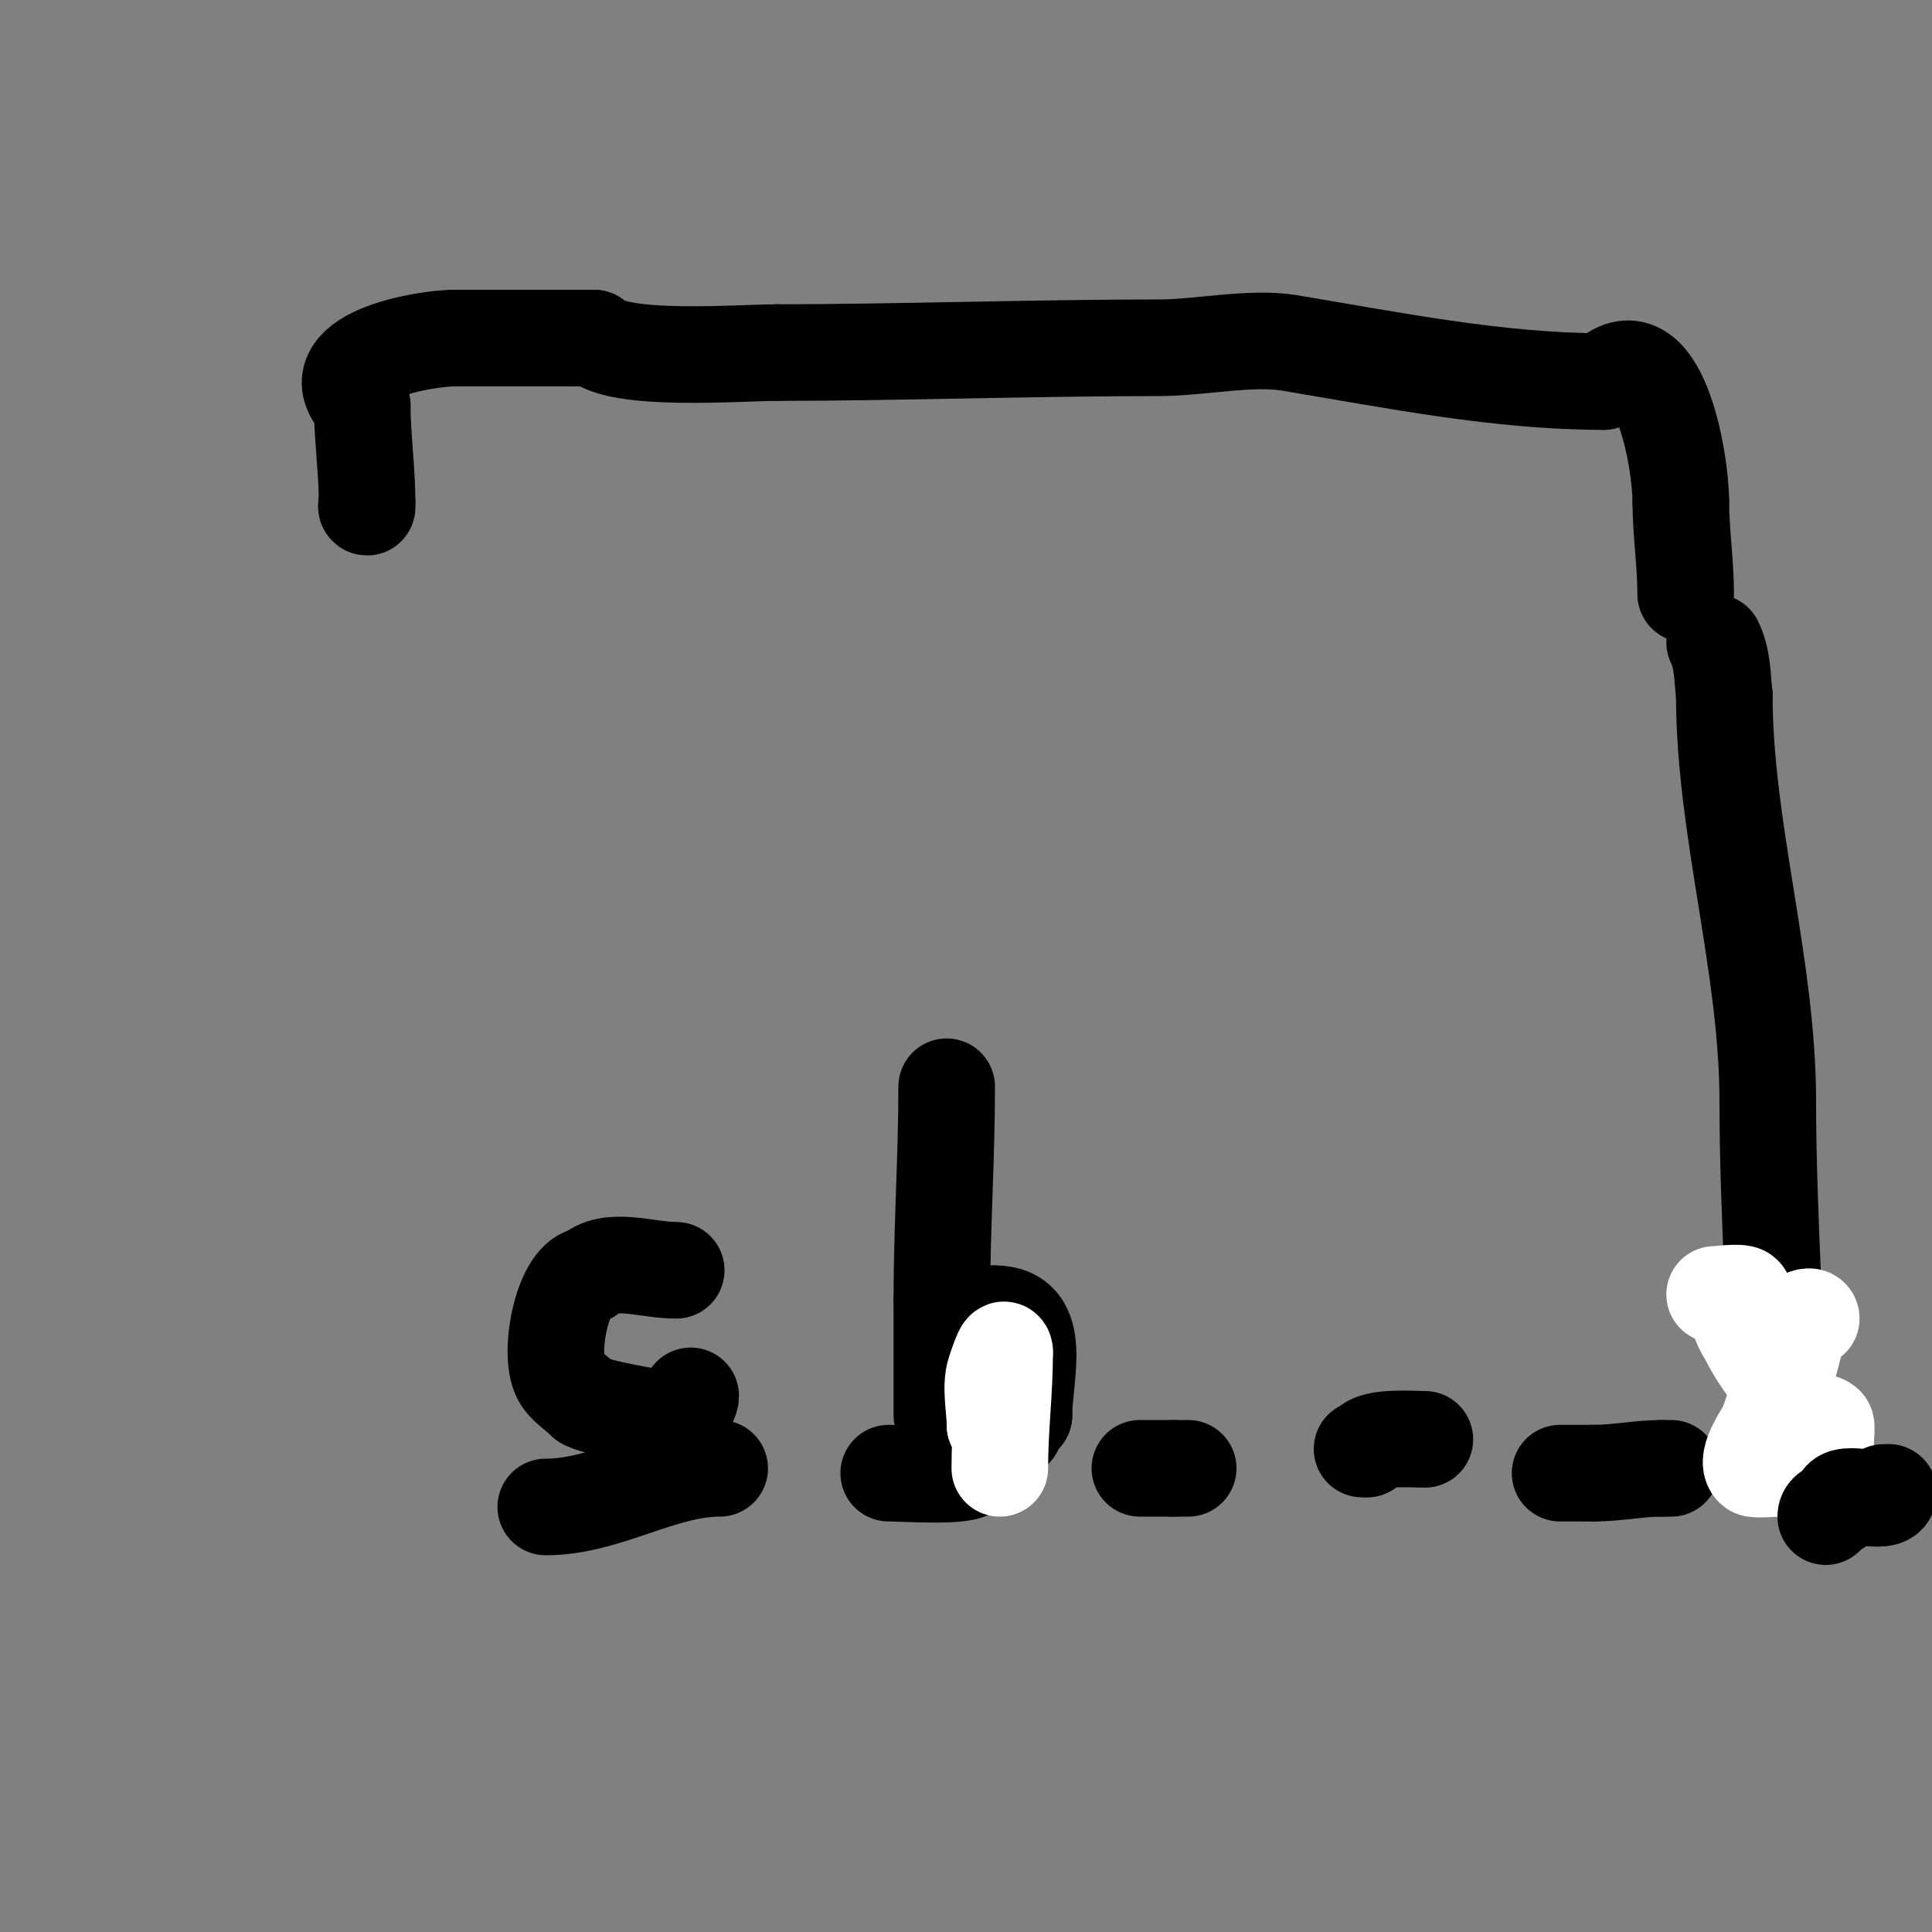 <svg viewBox='0 0 400 400' version='1.1' xmlns='http://www.w3.org/2000/svg' xmlns:xlink='http://www.w3.org/1999/xlink'><rect x="0" y="0" width="400" height="400" fill="#808080" stroke="none"/><g fill='none' stroke='#000000' stroke-width='3' stroke-linecap='round' stroke-linejoin='round'><path d='M350,255'/></g>
<g fill='none' stroke='#000000' stroke-width='20' stroke-linecap='round' stroke-linejoin='round'><path d='M368,300c0,-24.122 -2,-47.943 -2,-72'/><path d='M366,228c0,-28.026 -9,-56.436 -9,-84'/><path d='M357,144c-0.412,-3.704 -0.333,-7.667 -2,-11'/><path d='M349,123c0,-6.348 -1,-12.894 -1,-19'/><path d='M348,104c0,-9.078 -4.831,-36.169 -16,-25'/><path d='M332,79c-21.699,0 -43.742,-4.457 -65,-8c-8.038,-1.34 -18.523,1 -27,1c-25.371,0 -55.746,1 -79,1'/><path d='M161,73c-7.959,0 -32.964,2.036 -38,-3'/><path d='M123,70c-9.667,0 -19.333,0 -29,0'/><path d='M94,70c-6.22,0 -29.066,3.934 -19,14'/><path d='M75,84c0,6.472 1,13.299 1,20'/><path d='M76,104c0,0.333 -0.333,1 0,1'/><path d='M113,312c12.579,0 23.889,-8 36,-8'/><path d='M184,305c2.677,0 17,0.956 17,-1'/><path d='M201,304'/><path d='M236,304c2.333,0 4.667,0 7,0'/><path d='M243,304c1,0 2,0 3,0'/><path d='M295,298c-2.578,0 -12,-0.731 -12,2'/><path d='M283,300c-0.333,0 -0.667,0 -1,0'/><path d='M323,305c2.333,0 4.667,0 7,0'/><path d='M330,305c4.703,0 9.459,-1 14,-1'/><path d='M344,304c0.667,0 1.333,0 2,0'/></g>
<g fill='none' stroke='#ffffff' stroke-width='20' stroke-linecap='round' stroke-linejoin='round'><path d='M355,268c0.801,0 5.362,-0.638 6,0c0.939,0.939 -0.756,2.511 -1,3c-0.835,1.67 1.806,5.611 2,6c2.913,5.825 7.381,10.571 11,16'/><path d='M373,293c1.814,1.814 3.966,0.966 5,2c0.265,0.265 0,2.588 0,3c0,6.139 -4.497,6 -10,6'/><path d='M368,304c-0.351,0 -4.617,0.383 -5,0c-1.874,-1.874 2.544,-7.631 3,-9c1.911,-5.734 6,-15.127 6,-21'/><path d='M372,274c1.524,-1.524 3,-1.713 3,-1'/></g>
<g fill='none' stroke='#000000' stroke-width='20' stroke-linecap='round' stroke-linejoin='round'><path d='M378,314c0,-1.937 3,-1.063 3,-3'/><path d='M381,311c0,-2.975 10,1.055 10,-2'/><path d='M391,309c-0.333,0 -0.667,0 -1,0'/><path d='M140,263c-6.267,0 -13.96,-3.04 -18,1'/><path d='M122,264c-5.358,0 -8.582,15.836 -6,21c0.995,1.991 3.248,3.248 5,5'/><path d='M121,290c1.29,1.29 16.582,4 19,4'/><path d='M140,294c0,-1.944 3,-3.056 3,-5'/><path d='M195,293c0,-8 0,-16 0,-24'/><path d='M195,269c0,-14.833 1,-29.294 1,-44'/><path d='M196,276c0,-4.395 5.75,-4 10,-4'/><path d='M206,272c10.21,0 6,12.72 6,21'/><path d='M212,293c-0.933,0.933 -2,2.114 -2,3'/></g>
<g fill='none' stroke='#ffffff' stroke-width='20' stroke-linecap='round' stroke-linejoin='round'><path d='M211,285'/><path d='M207,286c0,3.332 -1,6.083 -1,9'/><path d='M206,295c0,-3.304 -1.024,-7.929 0,-11c0.343,-1.03 2,-6.151 2,-4'/><path d='M208,280c0,8.324 -1,15.519 -1,24'/><path d='M207,304'/></g>
</svg>